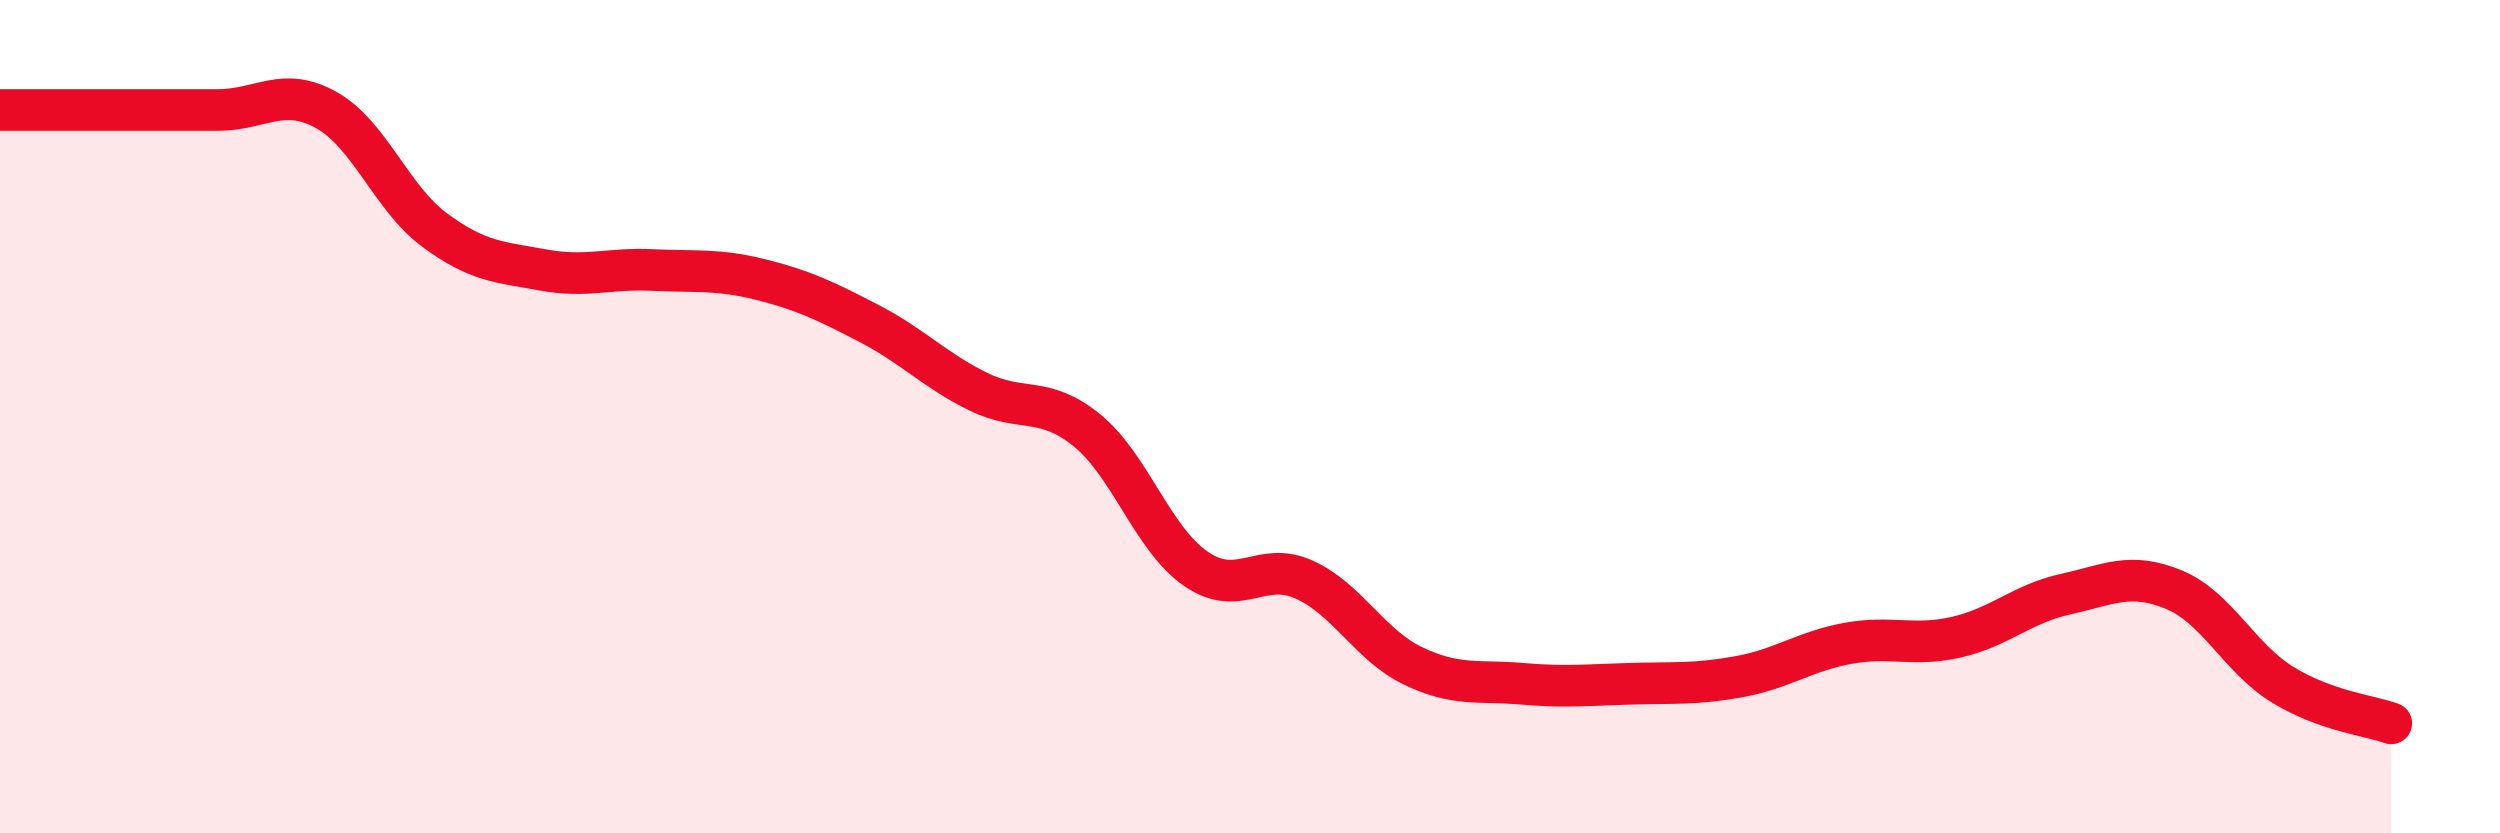 
    <svg width="60" height="20" viewBox="0 0 60 20" xmlns="http://www.w3.org/2000/svg">
      <path
        d="M 0,2.64 C 0.52,2.64 1.57,2.64 2.61,2.64 C 3.65,2.64 4.18,2.64 5.22,2.64 C 6.26,2.64 6.79,2.06 7.83,2.64 C 8.87,3.22 9.39,4.75 10.43,5.52 C 11.47,6.29 12,6.29 13.04,6.48 C 14.08,6.67 14.61,6.43 15.65,6.48 C 16.69,6.53 17.22,6.45 18.26,6.71 C 19.3,6.97 19.83,7.23 20.87,7.77 C 21.91,8.31 22.44,8.89 23.48,9.4 C 24.52,9.91 25.05,9.48 26.09,10.33 C 27.13,11.18 27.66,12.93 28.7,13.65 C 29.74,14.37 30.26,13.44 31.3,13.91 C 32.34,14.38 32.87,15.48 33.91,15.98 C 34.95,16.48 35.48,16.32 36.52,16.41 C 37.56,16.5 38.09,16.44 39.13,16.41 C 40.17,16.38 40.7,16.43 41.74,16.24 C 42.78,16.05 43.31,15.63 44.35,15.44 C 45.39,15.25 45.92,15.53 46.96,15.29 C 48,15.05 48.53,14.49 49.57,14.26 C 50.61,14.03 51.13,13.72 52.17,14.15 C 53.21,14.58 53.74,15.79 54.78,16.43 C 55.82,17.07 56.87,17.17 57.39,17.36L57.39 20L0 20Z"
        fill="#EB0A25"
        opacity="0.1"
        stroke-linecap="round"
        stroke-linejoin="round"
      />
      <path
        d="M 0,2.64 C 0.52,2.64 1.57,2.64 2.61,2.64 C 3.65,2.64 4.18,2.64 5.22,2.64 C 6.26,2.64 6.79,2.06 7.83,2.64 C 8.87,3.22 9.39,4.75 10.43,5.52 C 11.47,6.29 12,6.29 13.04,6.48 C 14.08,6.67 14.61,6.43 15.65,6.48 C 16.69,6.53 17.22,6.45 18.26,6.71 C 19.3,6.97 19.83,7.23 20.87,7.77 C 21.91,8.31 22.44,8.89 23.48,9.4 C 24.52,9.91 25.05,9.48 26.09,10.33 C 27.13,11.18 27.66,12.93 28.7,13.65 C 29.74,14.37 30.26,13.44 31.3,13.91 C 32.34,14.38 32.87,15.48 33.91,15.98 C 34.95,16.48 35.48,16.32 36.52,16.41 C 37.56,16.5 38.09,16.44 39.13,16.41 C 40.17,16.38 40.7,16.43 41.74,16.24 C 42.78,16.05 43.31,15.63 44.35,15.44 C 45.39,15.25 45.92,15.53 46.96,15.29 C 48,15.05 48.53,14.49 49.57,14.26 C 50.61,14.03 51.13,13.72 52.17,14.15 C 53.21,14.58 53.74,15.79 54.78,16.43 C 55.82,17.07 56.87,17.17 57.39,17.36"
        stroke="#EB0A25"
        stroke-width="1"
        fill="none"
        stroke-linecap="round"
        stroke-linejoin="round"
      />
    </svg>
  